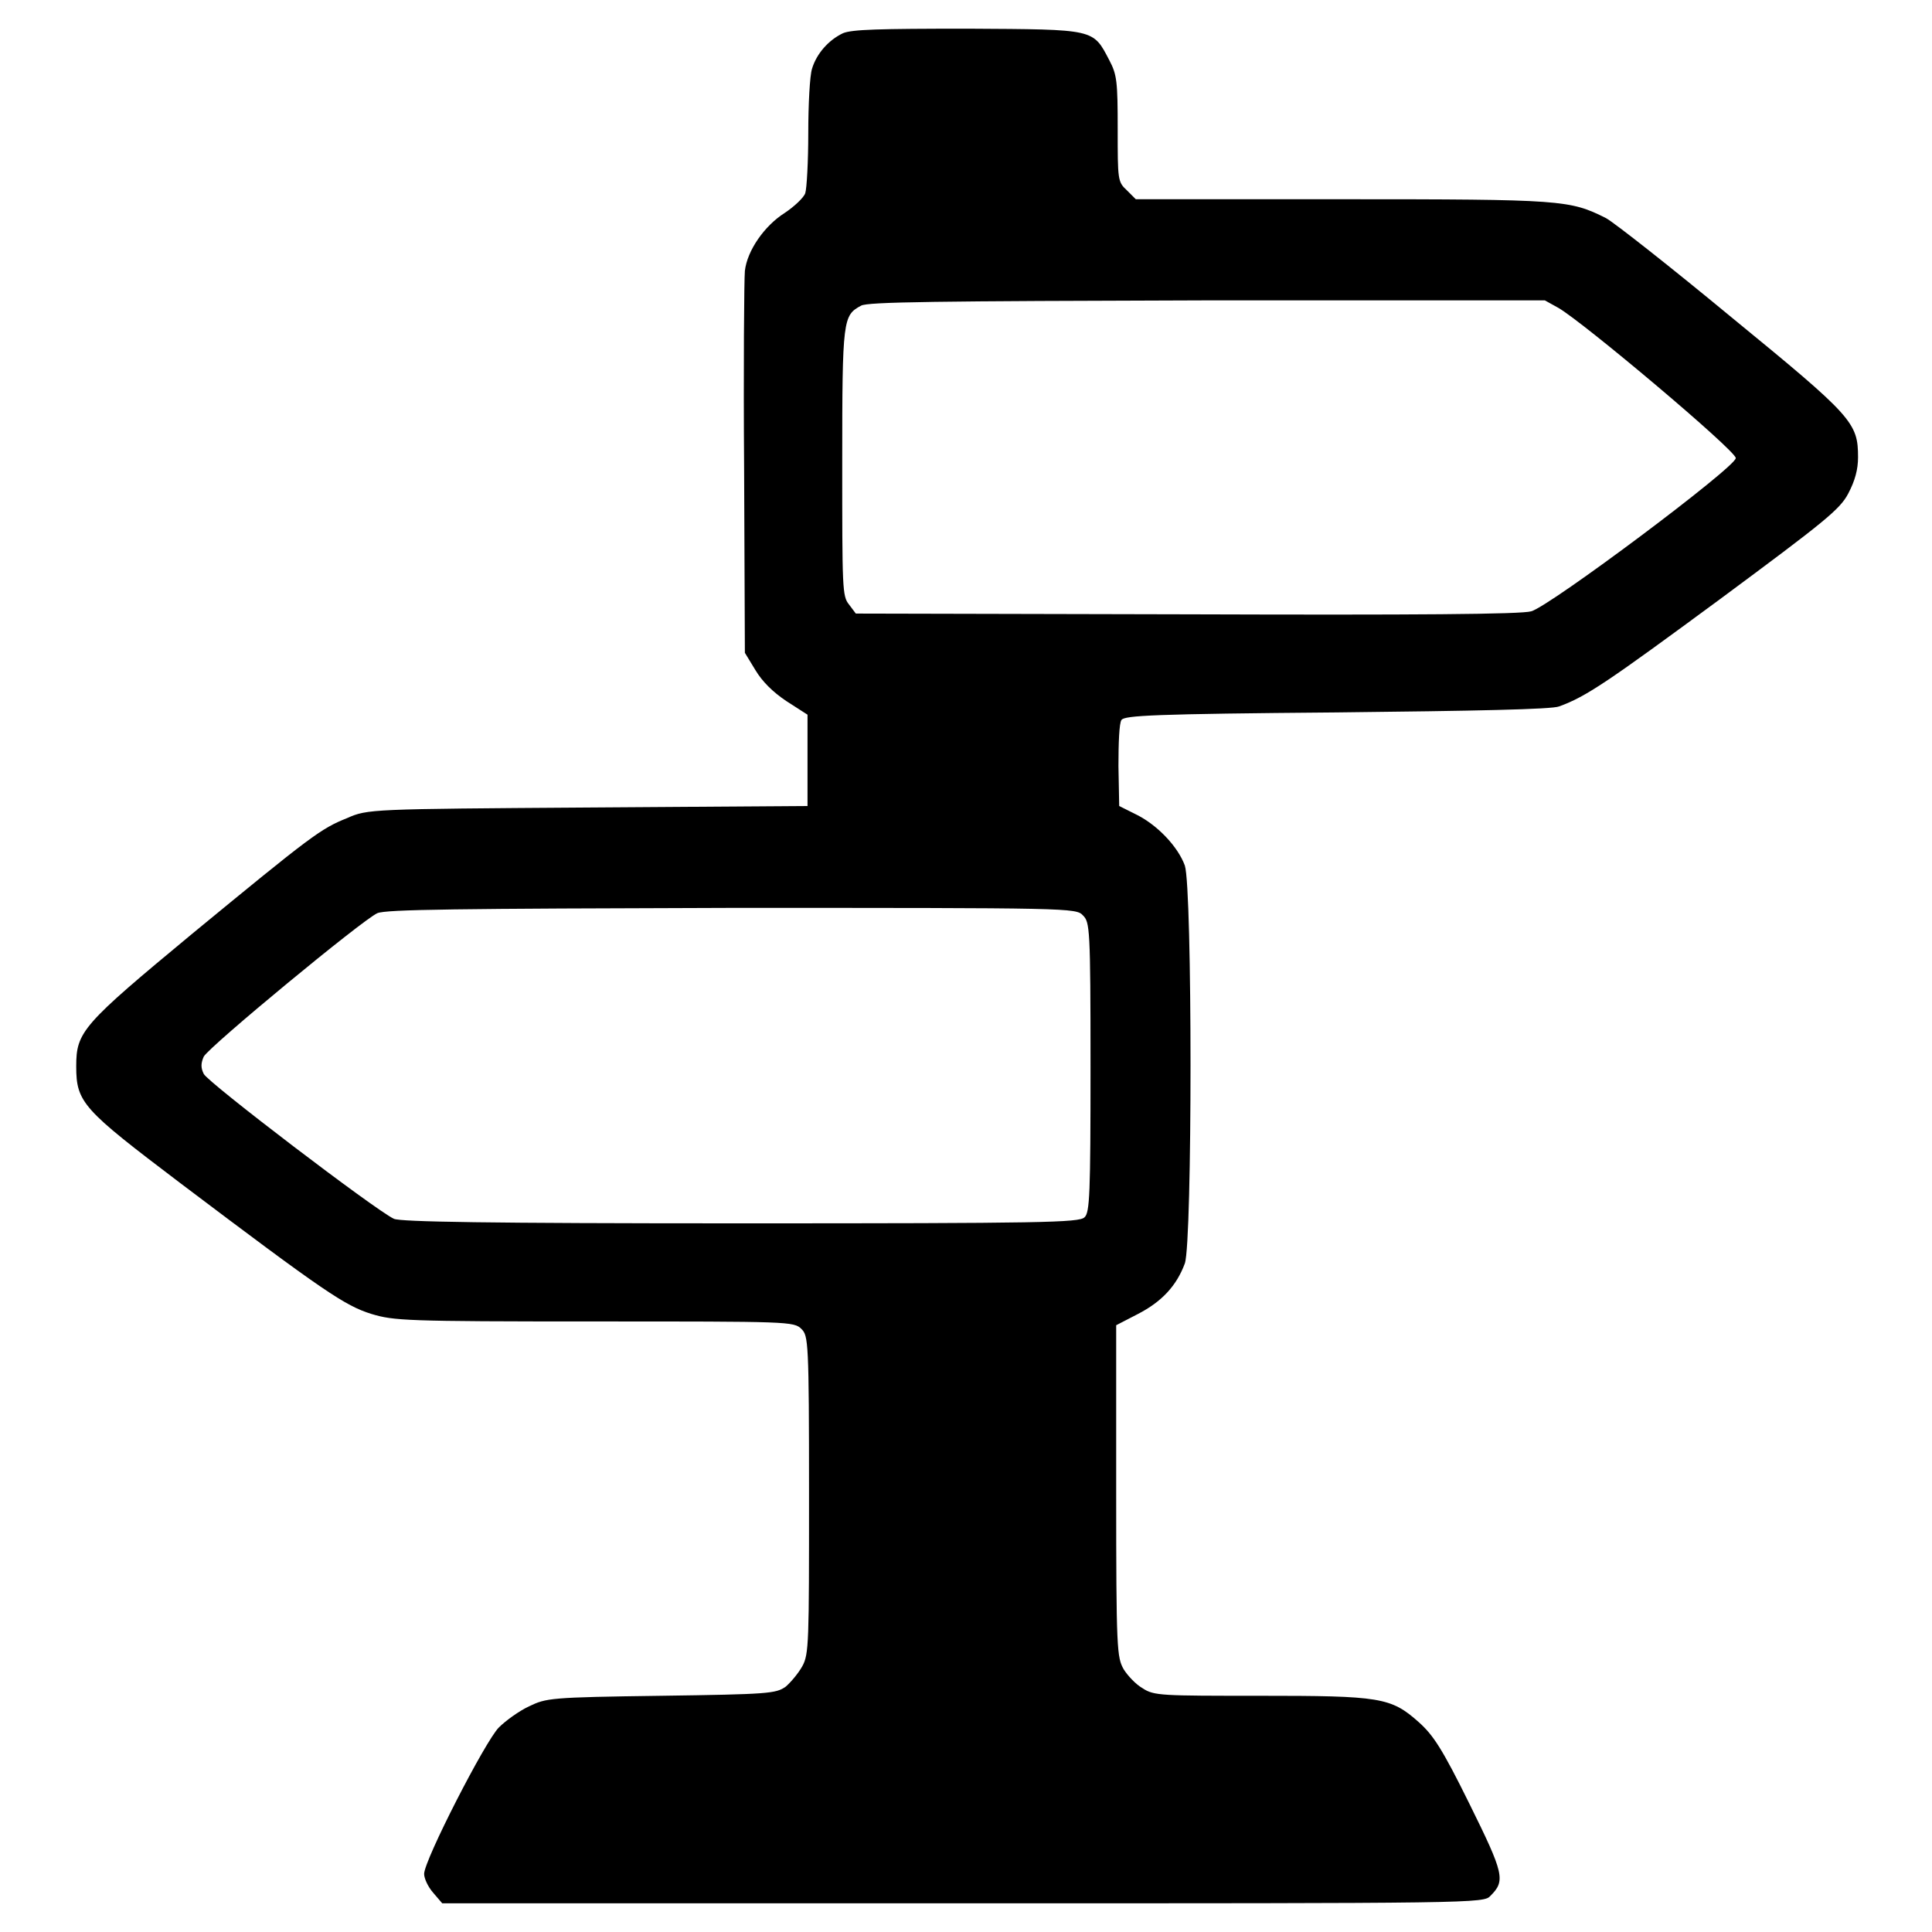 <?xml version="1.0" encoding="utf-8"?>
<!-- Svg Vector Icons : http://www.onlinewebfonts.com/icon -->
<!DOCTYPE svg PUBLIC "-//W3C//DTD SVG 1.1//EN" "http://www.w3.org/Graphics/SVG/1.1/DTD/svg11.dtd">
<svg version="1.1" xmlns="http://www.w3.org/2000/svg" xmlns:xlink="http://www.w3.org/1999/xlink" x="0px" y="0px" viewBox="0 0 256 256" enable-background="new 0 0 256 256" xml:space="preserve">
<g><g><g><path fill="#000000" d="M111.7,4.4c-1.9,0.9-3.5,2.7-4.1,4.7c-0.3,0.9-0.5,4.8-0.5,8.5c0,3.8-0.2,7.4-0.4,8c-0.2,0.6-1.5,1.8-2.7,2.6c-2.7,1.7-5,5-5.3,7.7c-0.1,1.1-0.2,12.9-0.1,26.3l0.1,24.3l1.4,2.3c0.9,1.5,2.3,2.9,4.1,4.1l2.8,1.8v6v6.1l-29.1,0.2c-28.8,0.2-29.2,0.2-31.9,1.4c-3.5,1.4-4.7,2.3-20.5,15.3c-14.6,12.1-15.4,13-15.4,17.6c0,4.8,0.9,5.7,13.7,15.4c19.2,14.5,21.9,16.3,25.4,17.4c3,0.9,4.4,1,29.6,1c25.8,0,26.4,0,27.4,1c0.9,0.9,1,1.6,1,22c0,19.5,0,21.1-0.9,22.7c-0.5,0.9-1.5,2.1-2.2,2.7c-1.3,0.9-2.2,1-16.5,1.2c-14.8,0.2-15.2,0.3-17.5,1.4c-1.3,0.6-3.1,1.9-4,2.8c-1.8,1.8-9.9,17.6-9.9,19.4c0,0.6,0.5,1.7,1.2,2.5l1.2,1.4h69c68.3,0,69,0,69.9-1c2-2,1.8-2.9-2.8-12.2c-3.6-7.3-4.8-9.1-6.7-10.8c-3.7-3.3-5.1-3.5-21.1-3.5c-13,0-14,0-15.5-1c-0.9-0.5-2-1.7-2.5-2.5c-0.9-1.6-1-2.5-1-23.6v-22l2.9-1.5c3.1-1.6,5.1-3.7,6.2-6.7c1-2.9,1-49.6,0-52.7c-0.9-2.5-3.7-5.5-6.7-6.9l-2-1l-0.1-5.3c0-3,0.1-5.7,0.4-6.1c0.4-0.6,4.3-0.8,28.5-1c18.2-0.2,28.6-0.4,29.5-0.8c3.6-1.3,6.5-3.3,21.3-14.2c13.9-10.3,15.9-11.9,17-14c0.9-1.7,1.3-3.2,1.3-4.8c0-4.6-0.7-5.4-16.7-18.5c-8.1-6.7-15.6-12.6-16.7-13.2c-4.8-2.4-5.7-2.5-35-2.5h-27.3l-1.2-1.2c-1.2-1.1-1.2-1.4-1.2-8.1c0-6.3-0.1-7.2-1.1-9.1c-2.2-4.2-1.8-4.1-18.7-4.2C116.4,3.8,112.9,3.9,111.7,4.4z M206.5,40.8c3.3,1.9,23.5,18.9,23.5,19.9c0,1.2-24.6,19.6-27.1,20.3c-1.3,0.4-15.3,0.5-45.6,0.4l-43.9-0.1l-0.9-1.2c-0.9-1.1-0.9-2.1-0.9-18.9c0-19,0.1-19.4,2.5-20.7c0.9-0.5,9.7-0.6,45.9-0.7h44.7L206.5,40.8z M143.5,121.3c0.9,0.9,1,1.6,1,20.1c0,16.8-0.1,19.3-0.8,19.9c-0.7,0.7-5.4,0.8-45.5,0.8c-33.8,0-45.1-0.2-46-0.6c-2.4-1.1-24.7-18.1-25.2-19.2c-0.4-0.8-0.4-1.4,0-2.3c0.8-1.4,21-18.1,23-19c1.2-0.5,10.3-0.6,47-0.7C141.9,120.3,142.6,120.3,143.5,121.3z"/></g></g></g>
</svg>